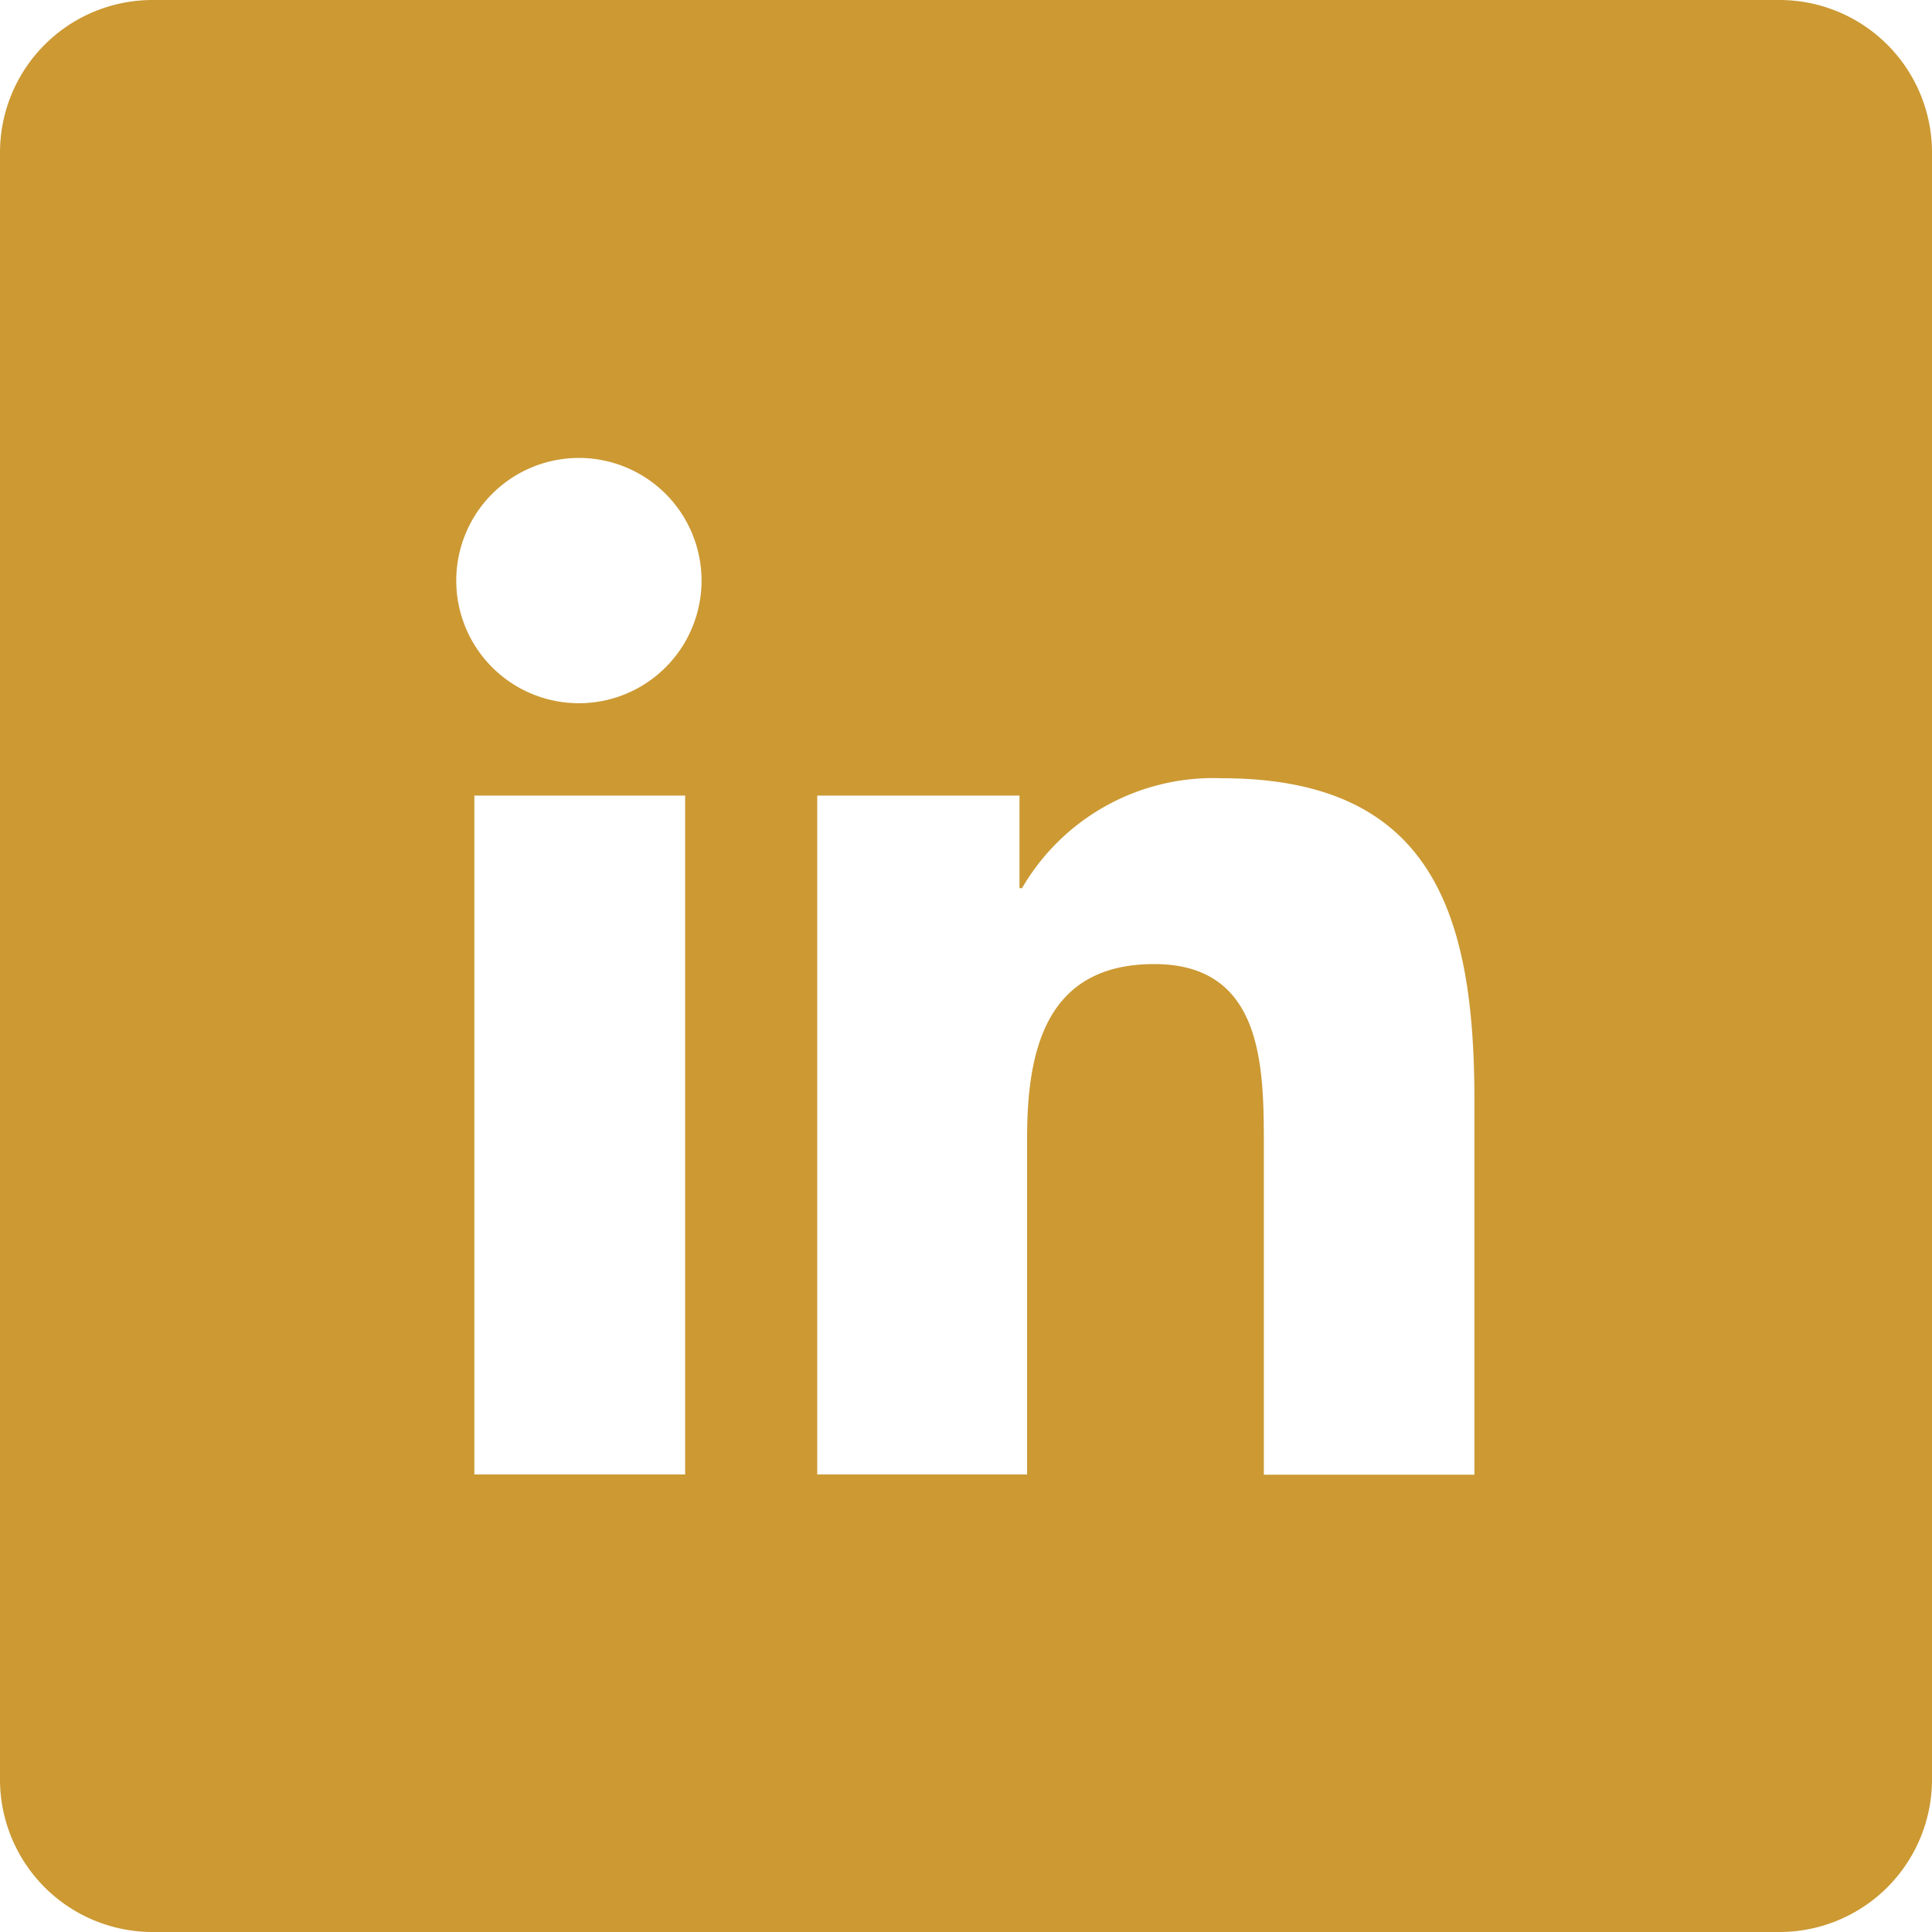 <?xml version="1.0" encoding="UTF-8"?>
<svg xmlns="http://www.w3.org/2000/svg" width="20.605" height="20.605" viewBox="0 0 20.605 20.605">
  <path id="Icon" d="M18.978,0H1.627A1.627,1.627,0,0,0,0,1.627V18.978a1.627,1.627,0,0,0,1.627,1.627H18.978a1.627,1.627,0,0,0,1.627-1.627V1.627A1.627,1.627,0,0,0,18.978,0ZM7.307,15.725H5.059V8.485H7.307ZM6.182,7.5a1.308,1.308,0,1,1,1.3-1.315A1.308,1.308,0,0,1,6.182,7.5Zm9.543,8.228H13.479V12.2c0-.84-.016-1.918-1.169-1.918s-1.356.914-1.356,1.857v3.586H8.716V8.485h2.157v.987H10.9A2.36,2.36,0,0,1,13.031,8.3c2.275,0,2.694,1.491,2.694,3.445Z" transform="translate(0 0)" fill="#c93"></path>
</svg>
